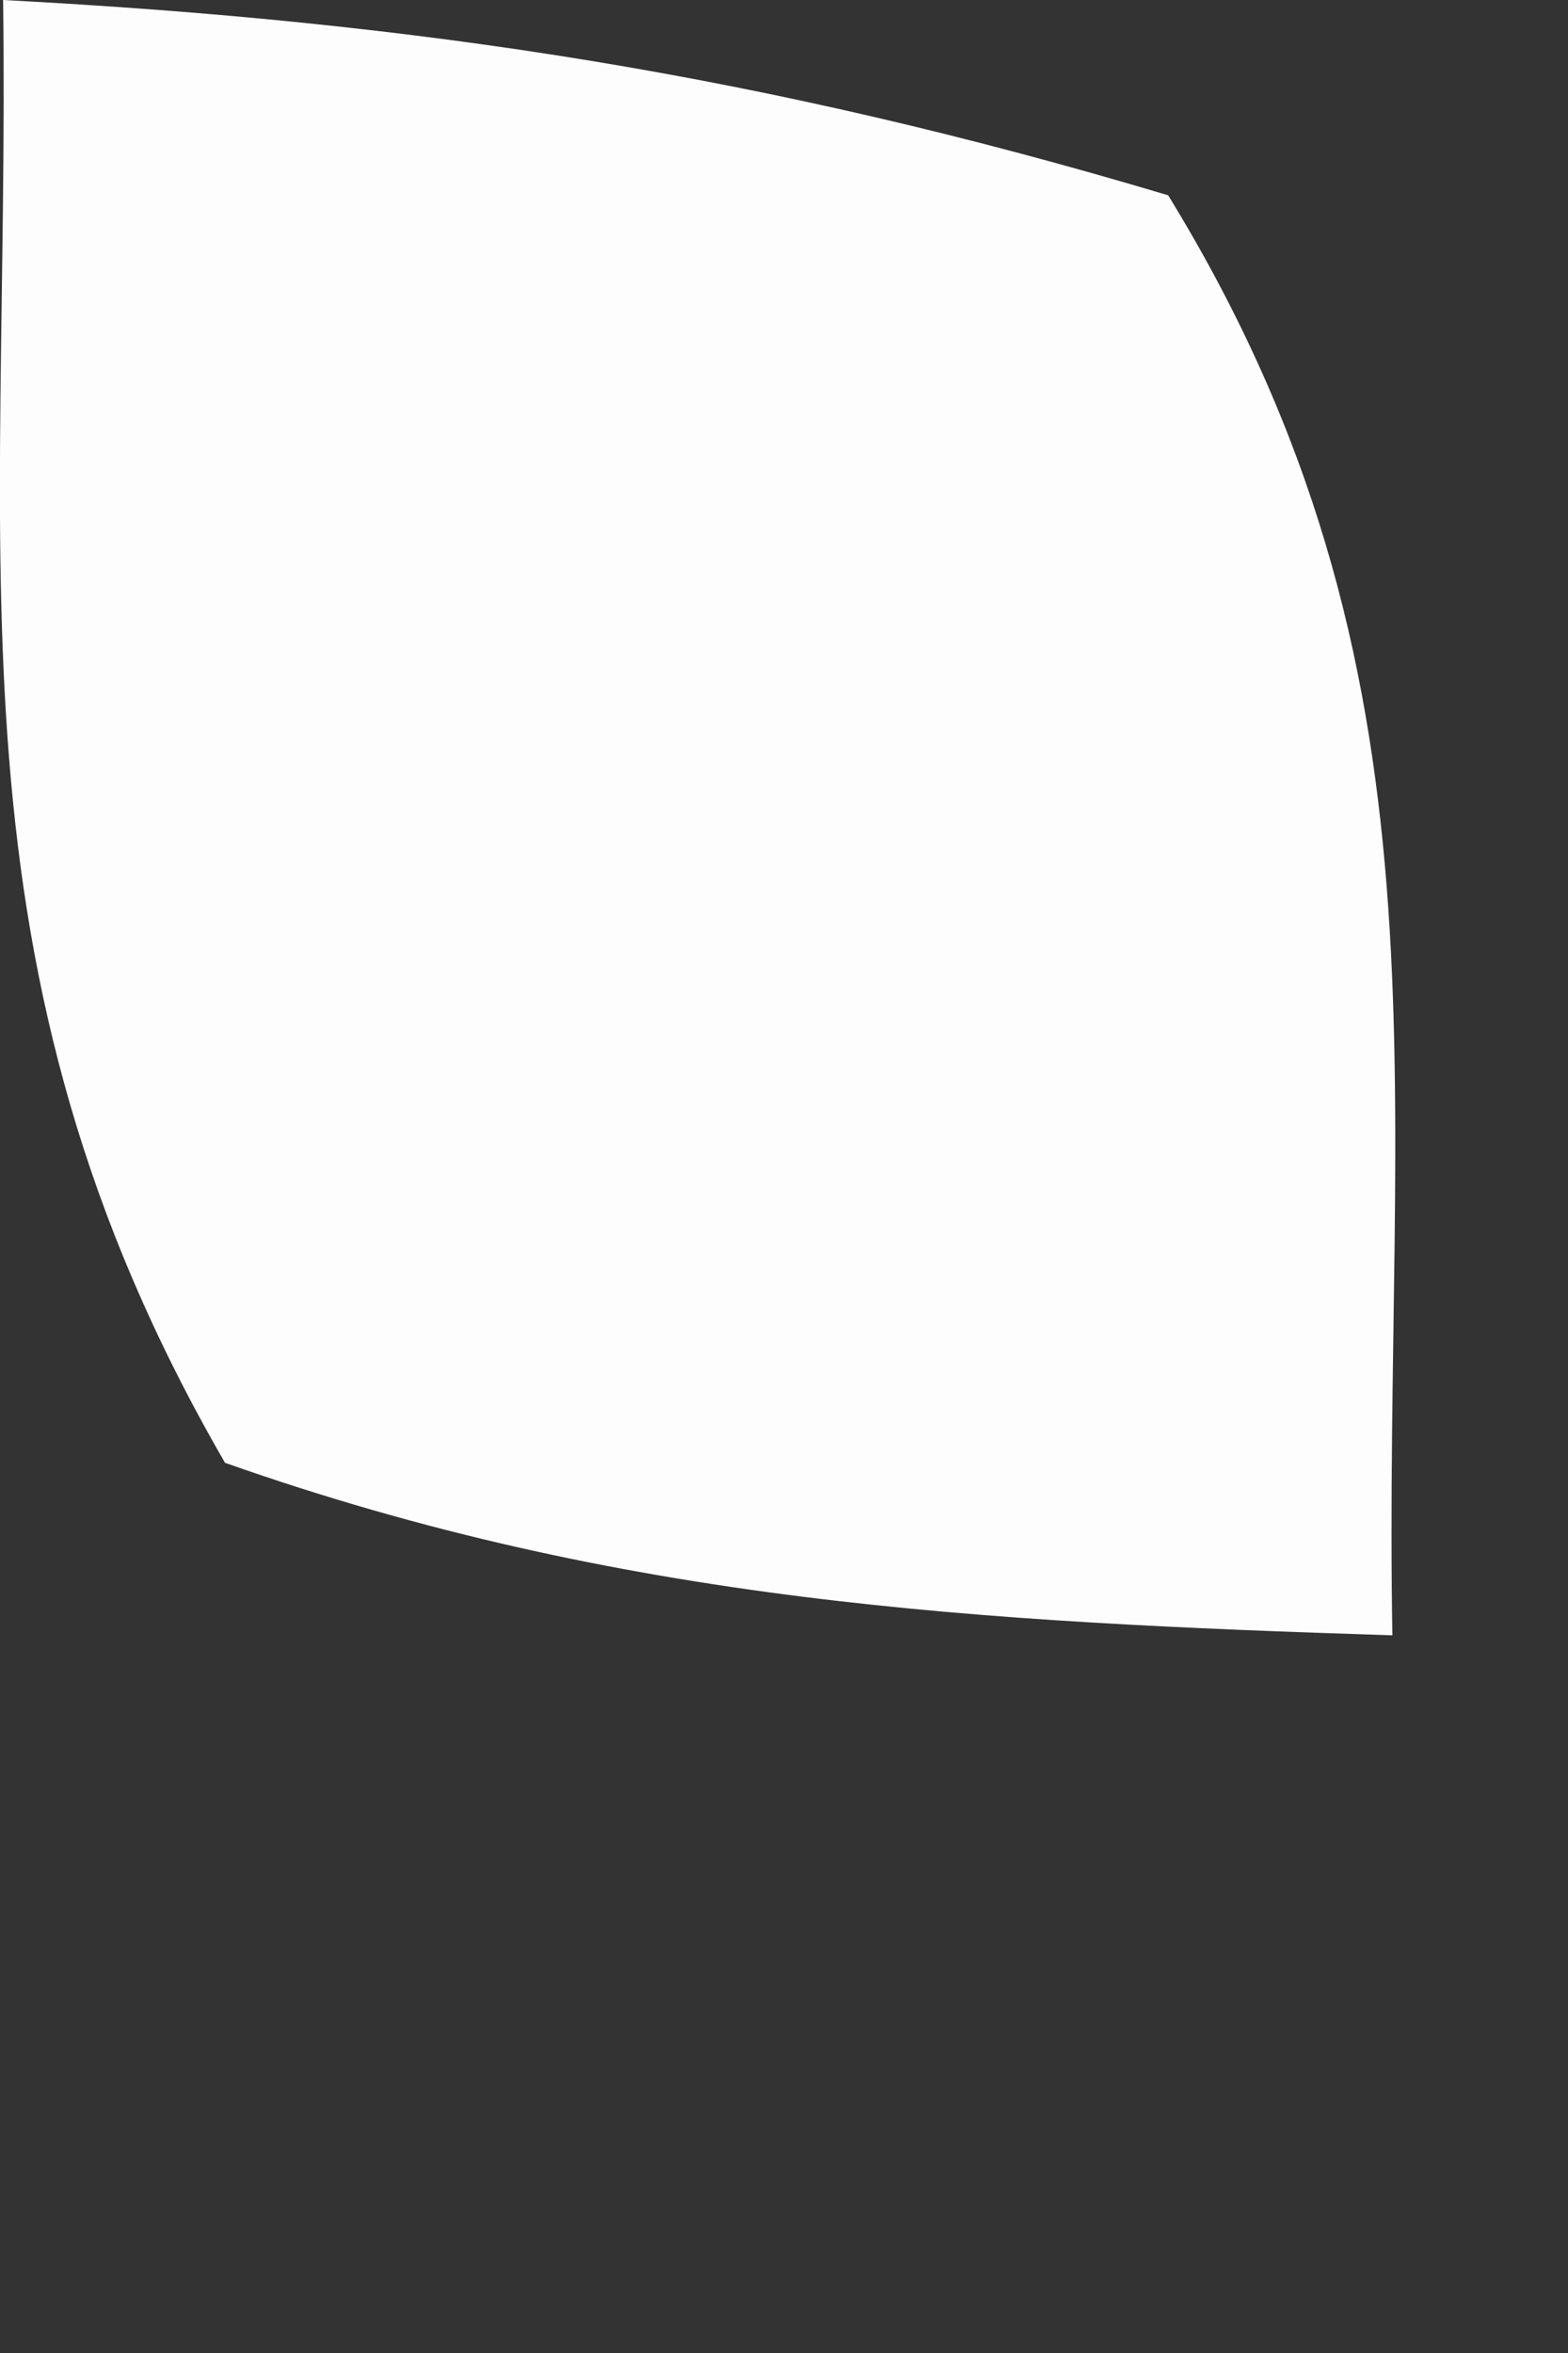 <?xml version="1.0" encoding="utf-8"?>
<svg xmlns="http://www.w3.org/2000/svg" fill="none" height="100%" overflow="visible" preserveAspectRatio="none" style="display: block;" viewBox="0 0 2 3" width="100%">
<rect x="0" y="0" width="2" height="3" fill="#333333" stroke="none"/>
<path d="M0.004 0C0.535 0.028 0.978 0.096 1.49 0.249C1.864 0.858 1.764 1.379 1.776 2.085C1.248 2.068 0.794 2.044 0.287 1.865C-0.079 1.233 0.013 0.724 0.004 0.002V0Z" fill="#FEFDFD" id="Vector"/>
</svg>